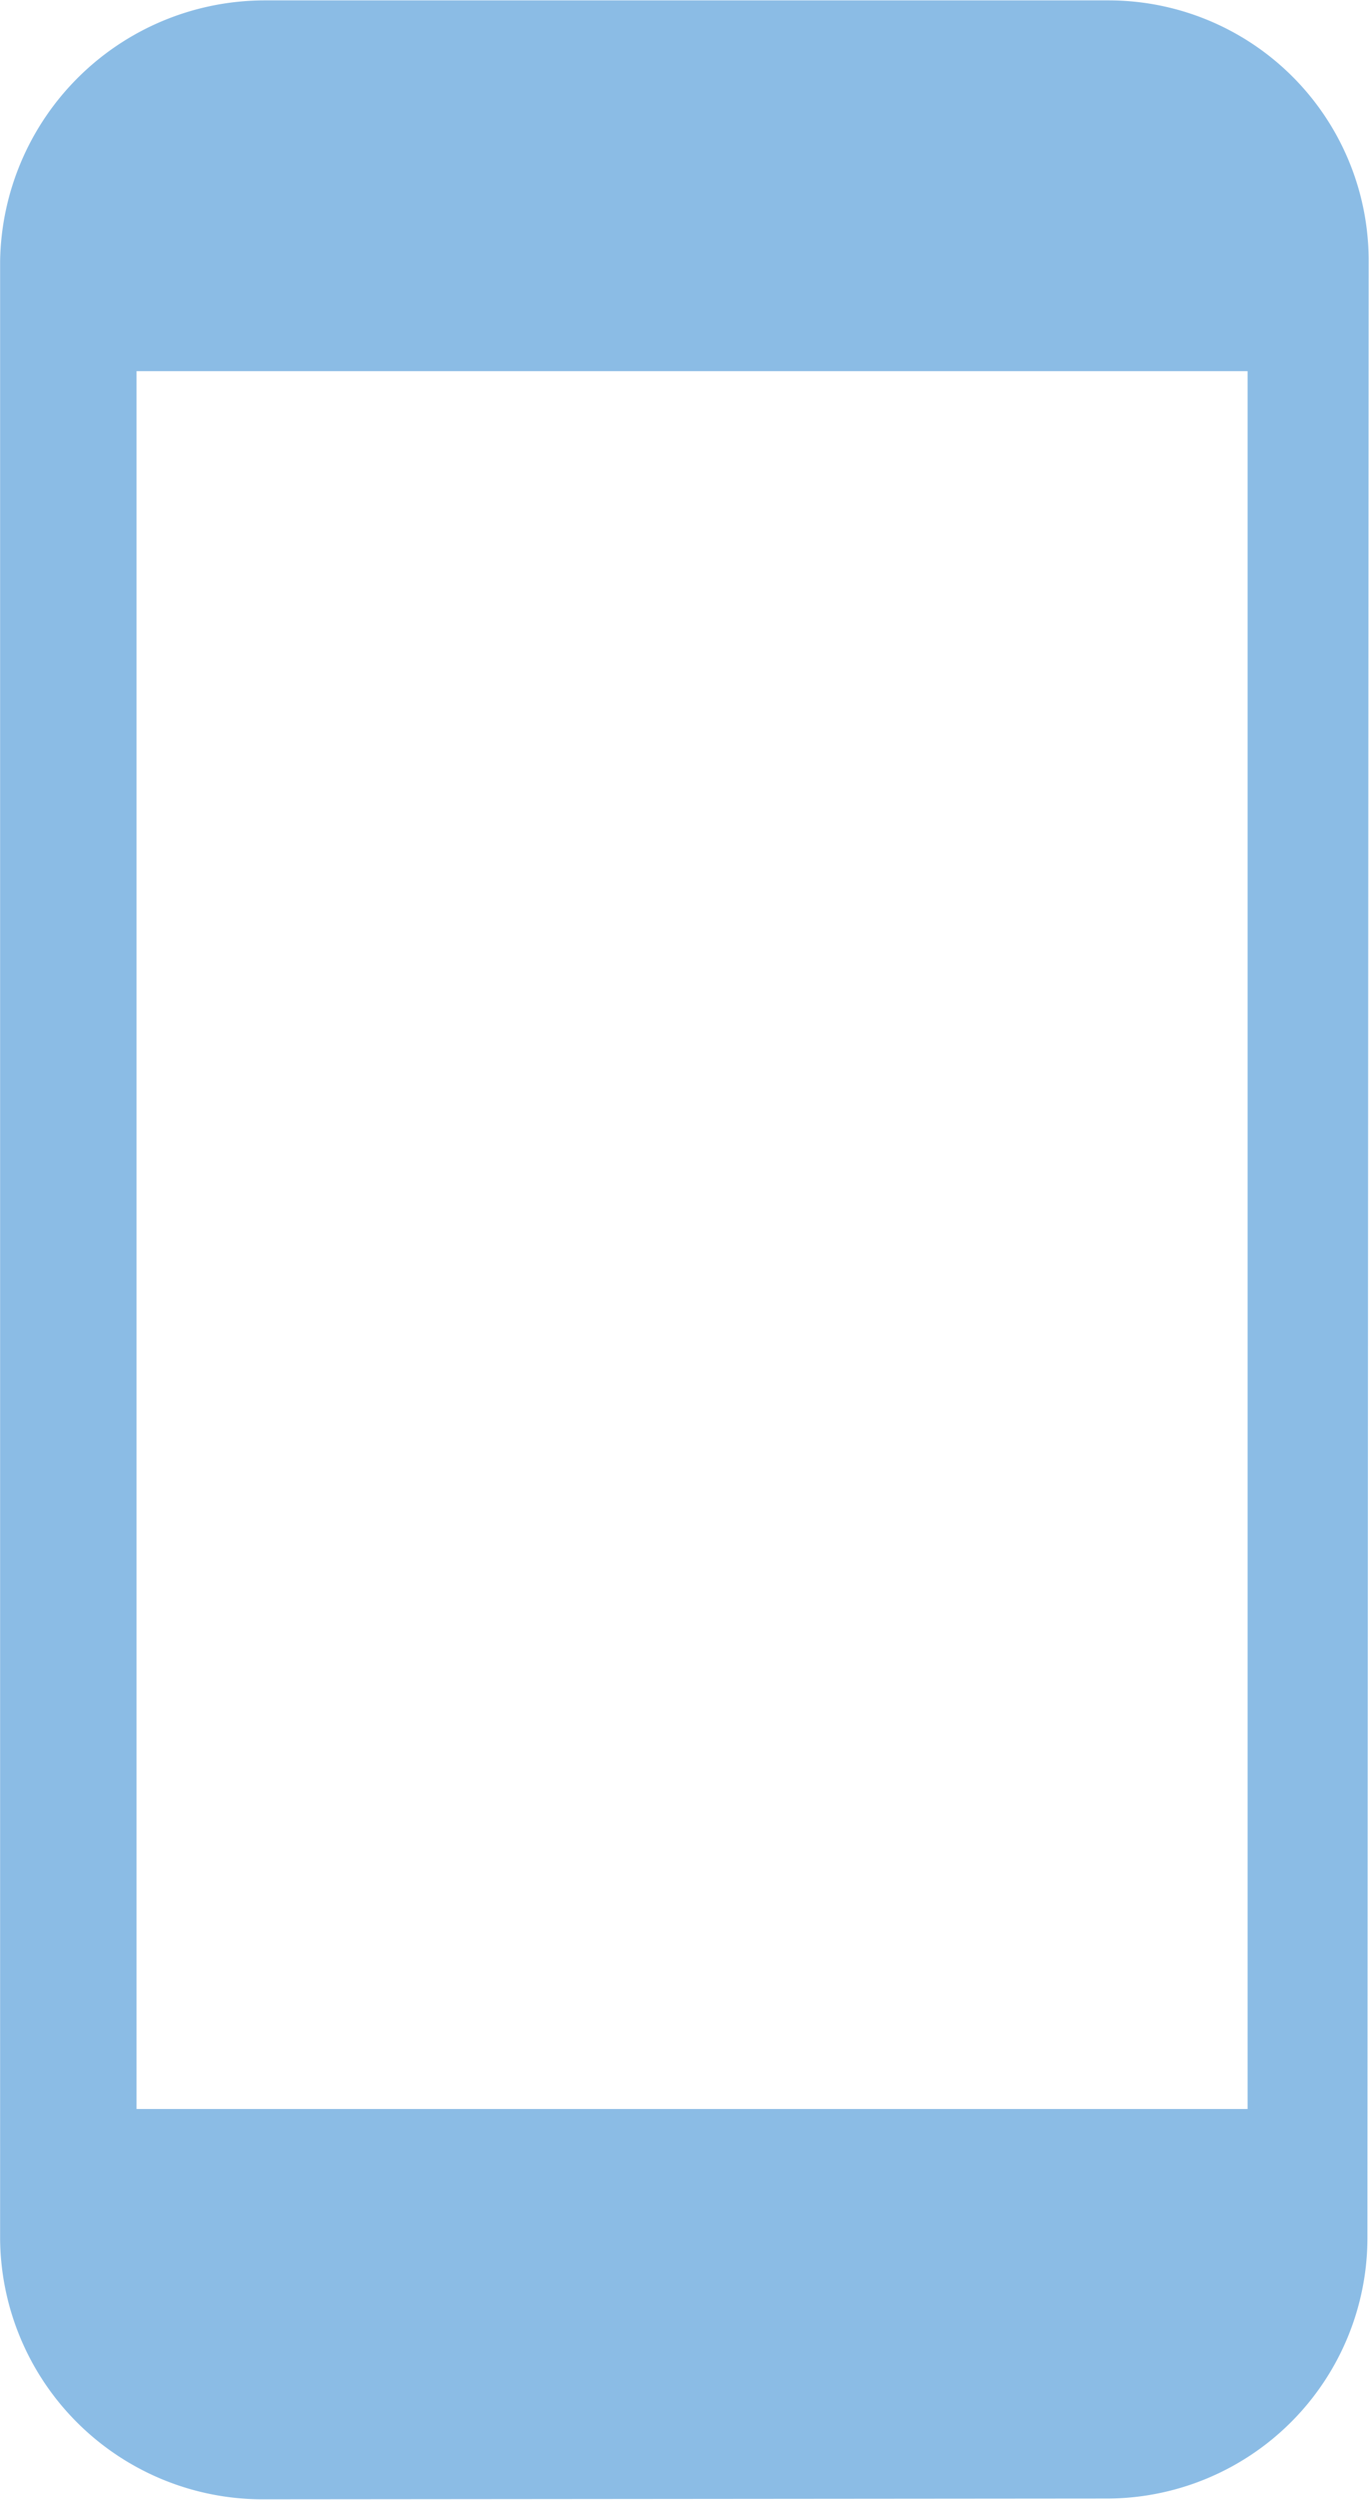 <svg xmlns="http://www.w3.org/2000/svg" width="35.782" height="65.34" viewBox="0 0 35.782 65.34">
  <defs>
    <style>
      .cls-1 {
        fill: #8bbce5;
        fill-rule: evenodd;
      }
    </style>
  </defs>
  <path id="Shape_1_copy_3" data-name="Shape 1 copy 3" class="cls-1" d="M495.494,2751.92H473.462a6.923,6.923,0,0,0-6.928,6.81v51.7a6.863,6.863,0,0,0,6.861,6.8l22.068-.02a6.818,6.818,0,0,0,6.809-6.8l0.032-51.69A6.8,6.8,0,0,0,495.494,2751.92Zm3.647,55.11H470.1v-45.42h29.04v45.42h0Z" transform="translate(-466.531 -2751.91)"/>
</svg>

